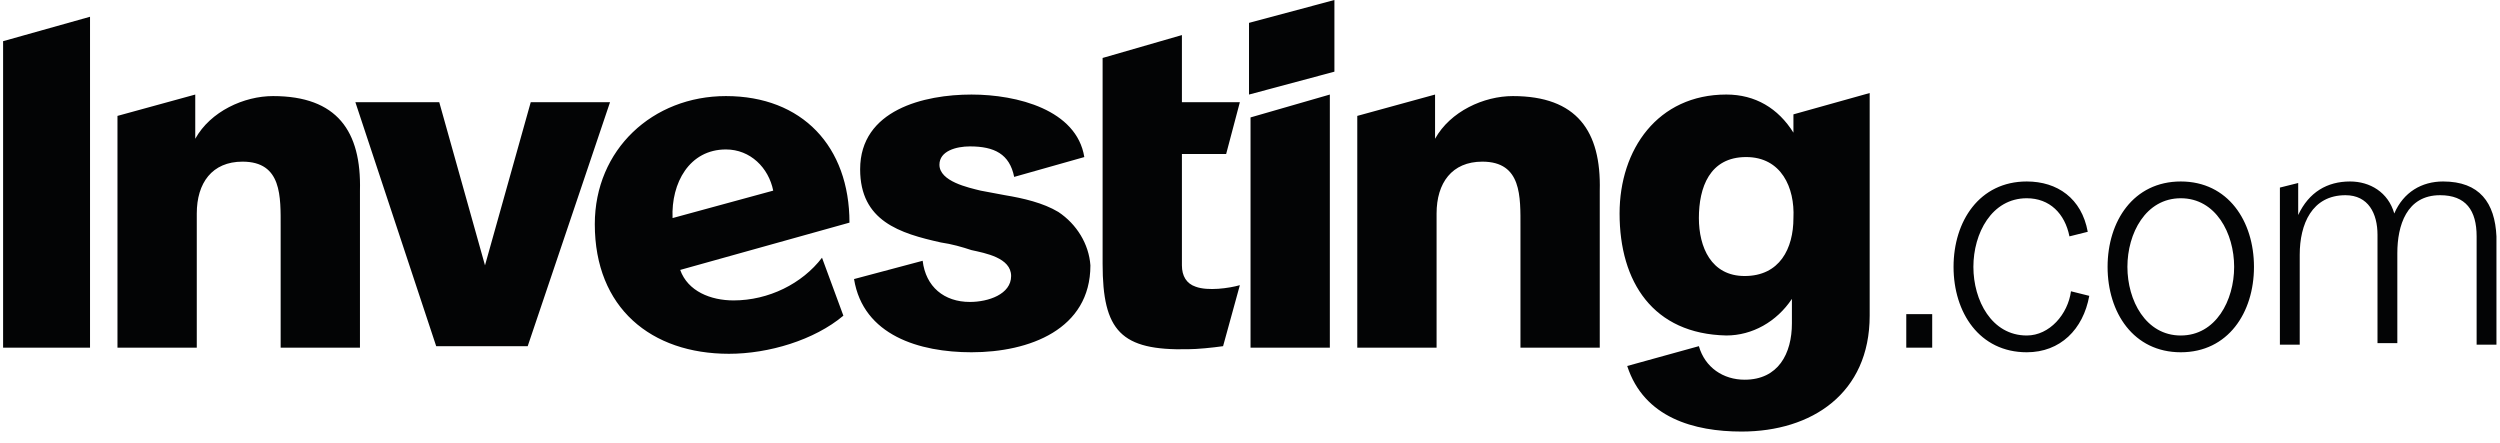<svg width="564" height="100" viewBox="0 0 564 100" fill="none" xmlns="http://www.w3.org/2000/svg">
<g clip-path="url(#clip0_1453_1204)">
<path fill-rule="evenodd" clip-rule="evenodd" d="M238.771 47.822C235.334 45.759 230.859 44.725 226.73 44.038C225.012 43.694 222.949 43.35 221.227 43.006C218.477 42.319 211.937 40.941 211.937 37.156C211.937 34.062 215.721 33.028 218.818 33.028C224.324 33.028 227.765 34.747 228.796 39.909L244.621 35.434C242.902 24.772 229.484 21.331 219.162 21.331C208.496 21.331 194.049 24.769 194.049 38.188C194.049 49.884 202.993 52.638 212.28 54.703C214.69 55.047 217.099 55.734 219.162 56.422C222.259 57.109 228.109 58.141 228.109 62.272C228.109 66.397 222.946 68.119 218.818 68.119C212.971 68.119 208.843 64.681 208.152 58.831L192.671 62.956C194.734 75.688 207.465 79.472 219.162 79.472C232.237 79.472 245.996 74.312 245.996 59.862C245.652 55.047 242.902 50.572 238.771 47.822ZM0.699 78.438H20.309V3.781L0.699 9.291V78.438ZM61.593 21.675C55.059 21.675 47.487 25.113 44.049 31.306V21.331L26.502 26.147V78.441H44.393V48.166C44.393 41.284 47.831 36.469 54.712 36.469C63.659 36.469 63.315 44.381 63.315 51.263V78.438H81.206V43C81.549 29.584 76.043 21.675 61.593 21.675ZM163.771 21.675C147.259 21.675 134.187 33.716 134.187 50.572C134.187 69.497 146.915 79.816 164.462 79.816C173.405 79.816 183.727 76.722 190.265 71.216L185.446 58.141C180.977 63.991 173.405 67.775 165.493 67.775C160.334 67.775 155.171 65.713 153.452 60.894L191.64 50.228C191.64 33.028 180.971 21.675 163.771 21.675ZM151.73 49.197C151.387 41.284 155.515 33.716 163.774 33.716C169.277 33.716 173.405 37.844 174.437 43.006L151.73 49.197ZM276.618 34.747L279.712 23.05H266.64V7.912L248.749 13.075V59.519C248.749 74.656 252.877 79.128 268.015 78.784C270.077 78.784 273.521 78.441 275.927 78.097L279.712 64.334C277.305 65.022 272.487 65.709 269.737 64.678C267.674 63.991 266.64 62.272 266.64 59.862V34.747H276.618ZM119.737 23.05L109.415 59.862L99.093 23.05H80.171L98.406 78.097H119.049L137.624 23.05H119.737ZM457.237 75.688C449.324 75.688 445.196 67.775 445.196 60.206C445.196 52.638 449.324 44.725 457.237 44.725C462.396 44.725 465.837 48.163 466.868 53.325L470.996 52.294C469.621 44.725 464.118 40.941 457.237 40.941C446.571 40.941 440.721 49.884 440.721 60.206C440.721 70.528 446.571 79.472 457.237 79.472C464.805 79.472 469.965 74.312 471.34 66.744L467.212 65.713C466.524 70.872 462.396 75.688 457.237 75.688ZM491.984 40.941C481.318 40.941 475.471 49.884 475.471 60.206C475.471 70.528 481.318 79.472 491.984 79.472C502.649 79.472 508.496 70.528 508.496 60.206C508.496 49.884 502.649 40.941 491.984 40.941ZM491.984 75.691C484.071 75.691 479.943 67.775 479.943 60.206C479.943 52.638 484.071 44.725 491.984 44.725C499.896 44.725 504.024 52.638 504.024 60.206C504.024 67.775 499.896 75.688 491.984 75.688V75.691ZM551.159 40.941C546.343 40.941 542.212 43.347 540.149 48.166C538.771 43.35 534.643 40.941 530.171 40.941C525.012 40.941 520.884 43.347 518.474 48.509V41.284L514.346 42.316V77.753H518.818V57.453C518.818 50.572 521.571 44.038 529.14 44.038C534.299 44.038 536.365 48.163 536.365 52.981V77.409H540.837V57.109C540.837 50.919 542.902 44.038 550.471 44.038C556.318 44.038 558.727 47.475 558.727 53.325V77.753H563.199V53.325C562.855 45.756 559.415 40.941 551.159 40.941ZM341.296 21.675C334.759 21.675 327.19 25.113 323.749 31.306V21.331L306.202 26.147V78.441H324.093V48.166C324.093 41.284 327.534 36.469 334.415 36.469C343.359 36.469 343.015 44.381 343.015 51.263V78.438H360.905V43C361.249 29.584 355.746 21.675 341.296 21.675ZM282.121 78.438H300.012V21.331L282.121 26.491V78.438ZM430.055 78.438H435.905V70.869H430.055V78.438ZM404.599 29.928C401.159 24.425 395.996 21.328 389.462 21.328C373.98 21.328 365.377 33.712 365.377 48.163C365.377 63.644 372.946 75.341 389.462 75.684C395.309 75.684 400.815 72.591 404.255 67.428V72.934C404.255 79.812 401.159 85.662 393.59 85.662C388.771 85.662 384.643 82.912 383.268 78.094L367.099 82.566C370.884 94.263 382.237 97.359 392.902 97.359C408.727 97.359 421.799 88.759 421.799 71.213V20.988L404.599 25.8V29.931V29.928ZM393.59 62.269C386.021 62.269 383.268 55.731 383.268 49.194C383.268 42.312 385.677 35.431 393.934 35.431C401.846 35.431 404.943 42.312 404.599 49.194C404.599 56.075 401.502 62.269 393.59 62.269Z" fill="#030405"/>
<path fill-rule="evenodd" clip-rule="evenodd" d="M281.777 5.159L301.043 0V16.169L281.777 21.331V5.156V5.159Z" fill="#030405"/>
</g>
<defs>
<clipPath id="clip0_1453_1204">
<rect width="562.5" height="100" fill="white" transform="translate(0.699)"/>
</clipPath>
</defs>
</svg>
